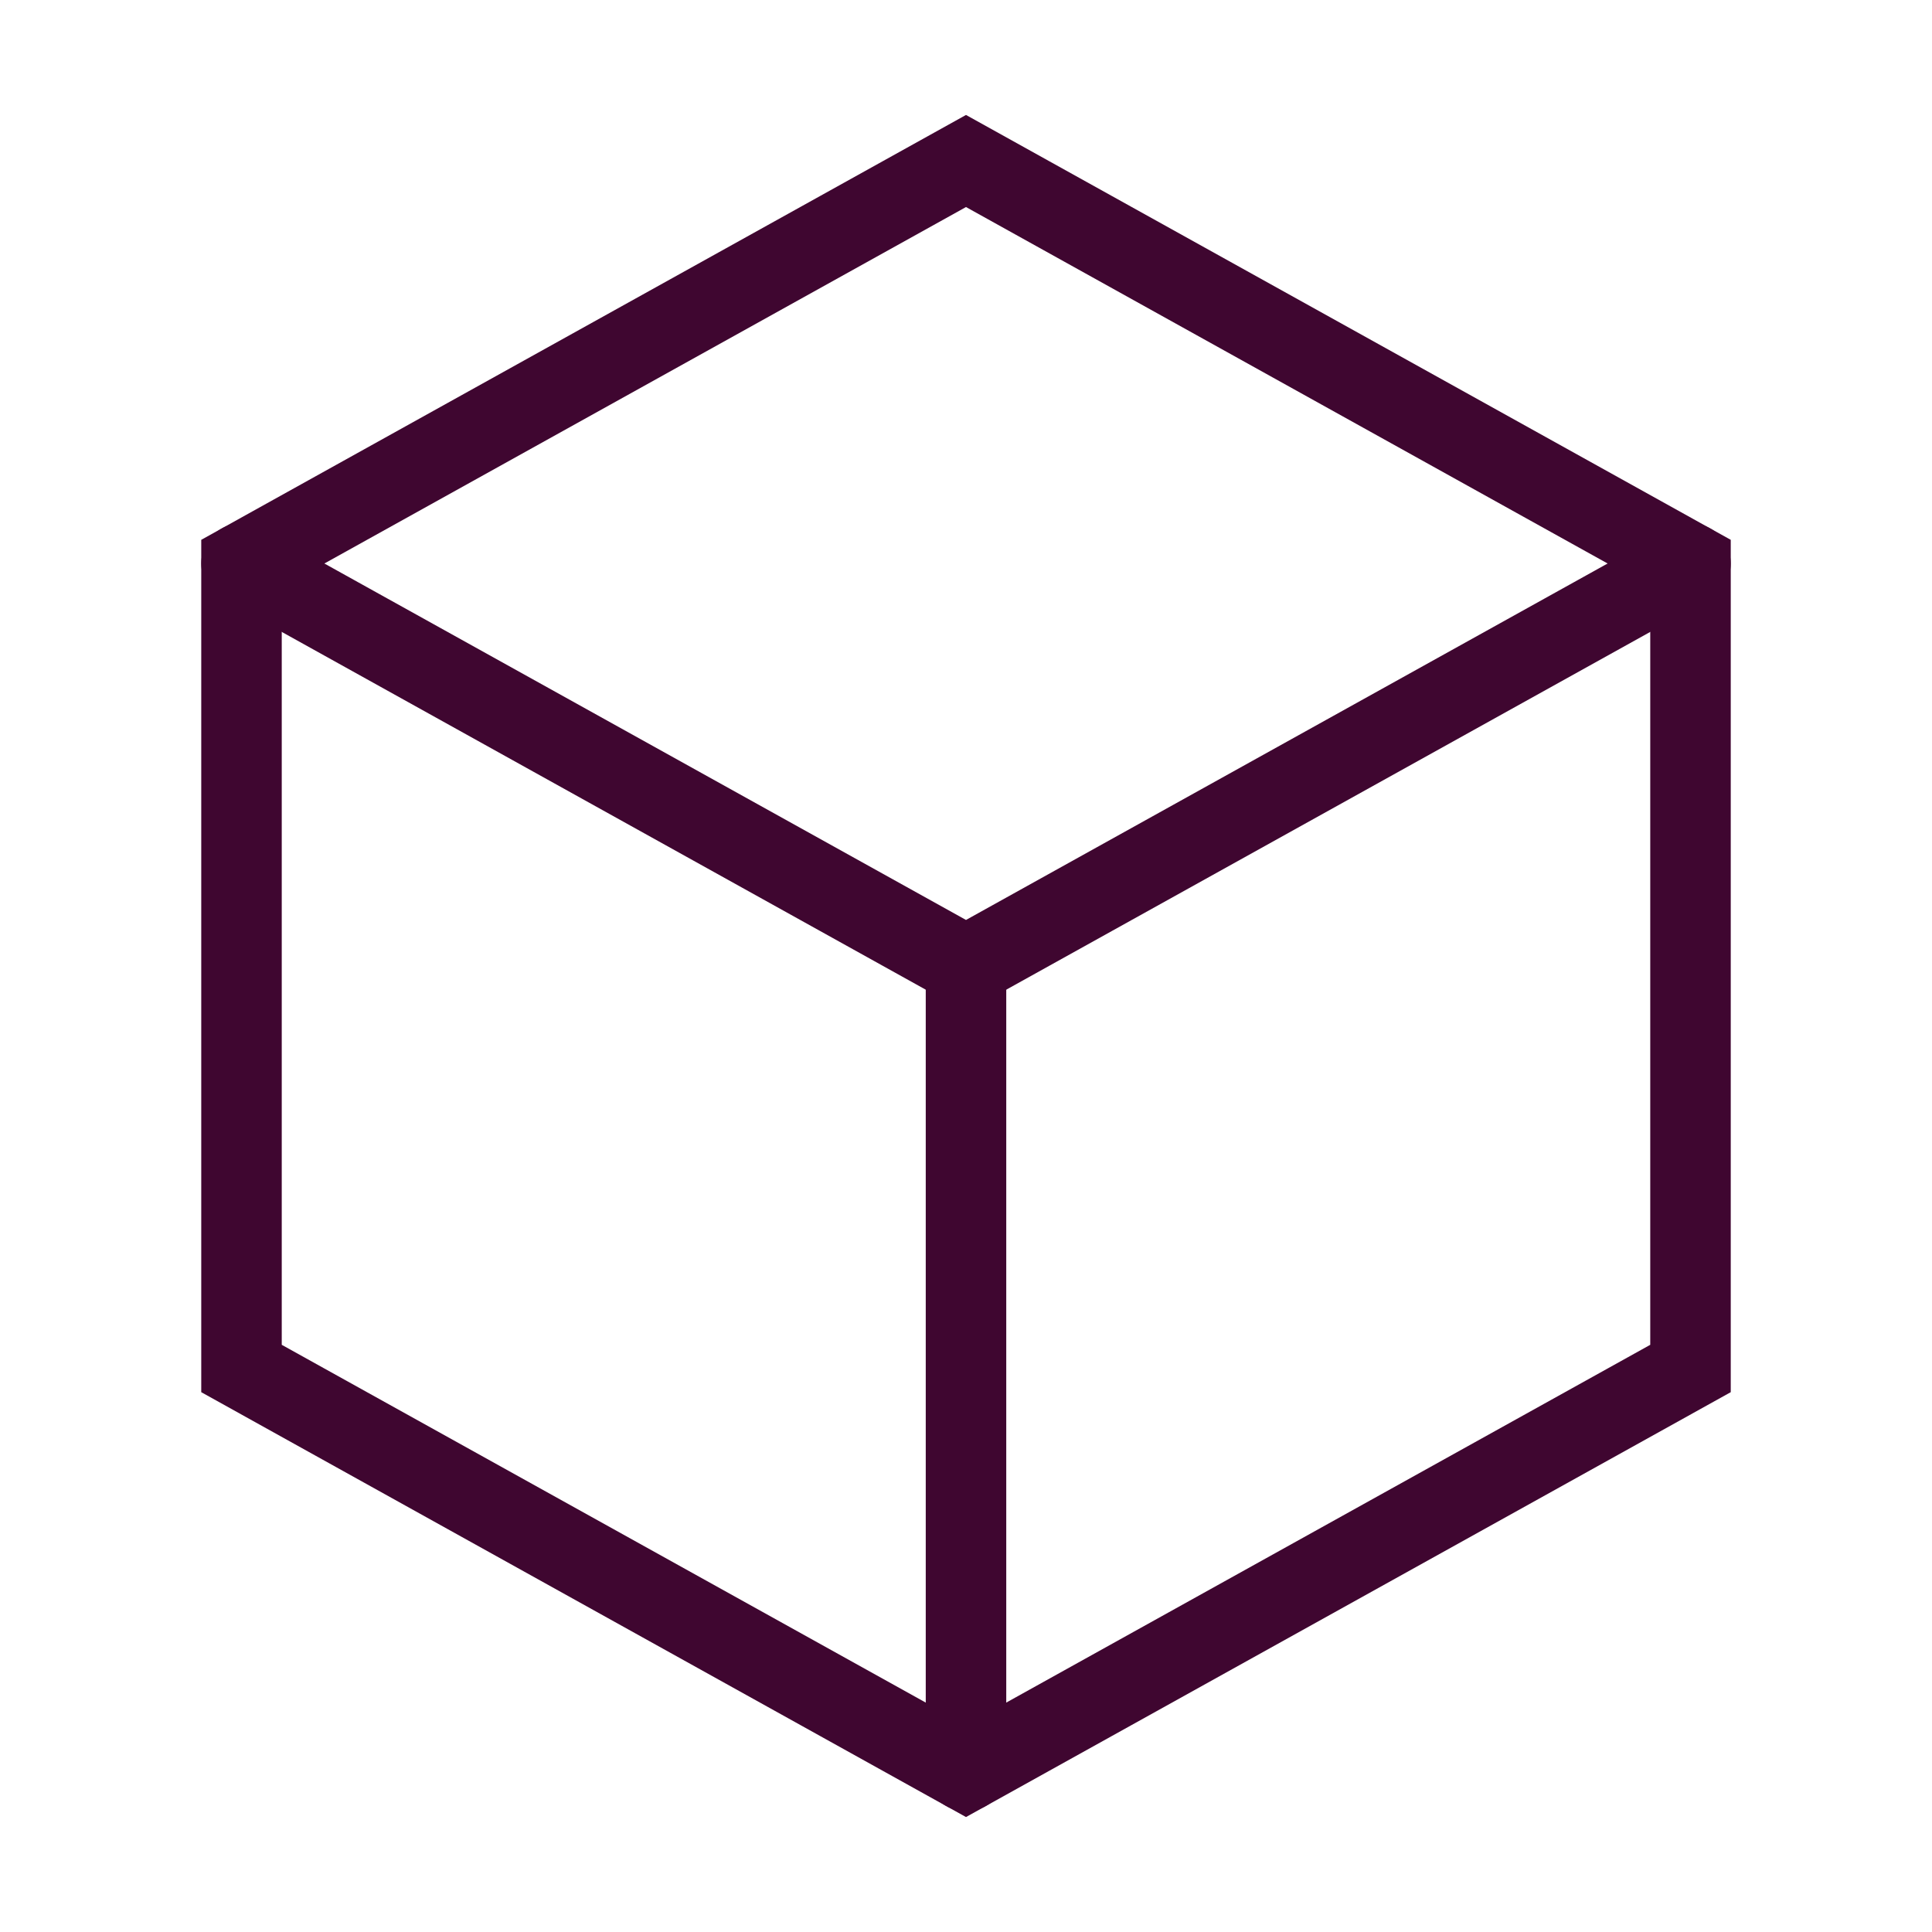 <?xml version="1.0" encoding="UTF-8"?> <svg xmlns="http://www.w3.org/2000/svg" role="img" width="48px" height="48px" viewBox="0 0 24 24" aria-labelledby="boxIconTitle" stroke="#3f0630" stroke-width="1" stroke-linecap="square" stroke-linejoin="miter" fill="none" color="#3f0630"> <title id="boxIconTitle">Box</title> <polygon points="12 2 21 7 21 17 12 22 3 17 3 7"></polygon> <polyline stroke-linecap="round" points="3 7 12 12 21 7"></polyline> <path stroke-linecap="round" d="M12,12 L12,22"></path> </svg> 